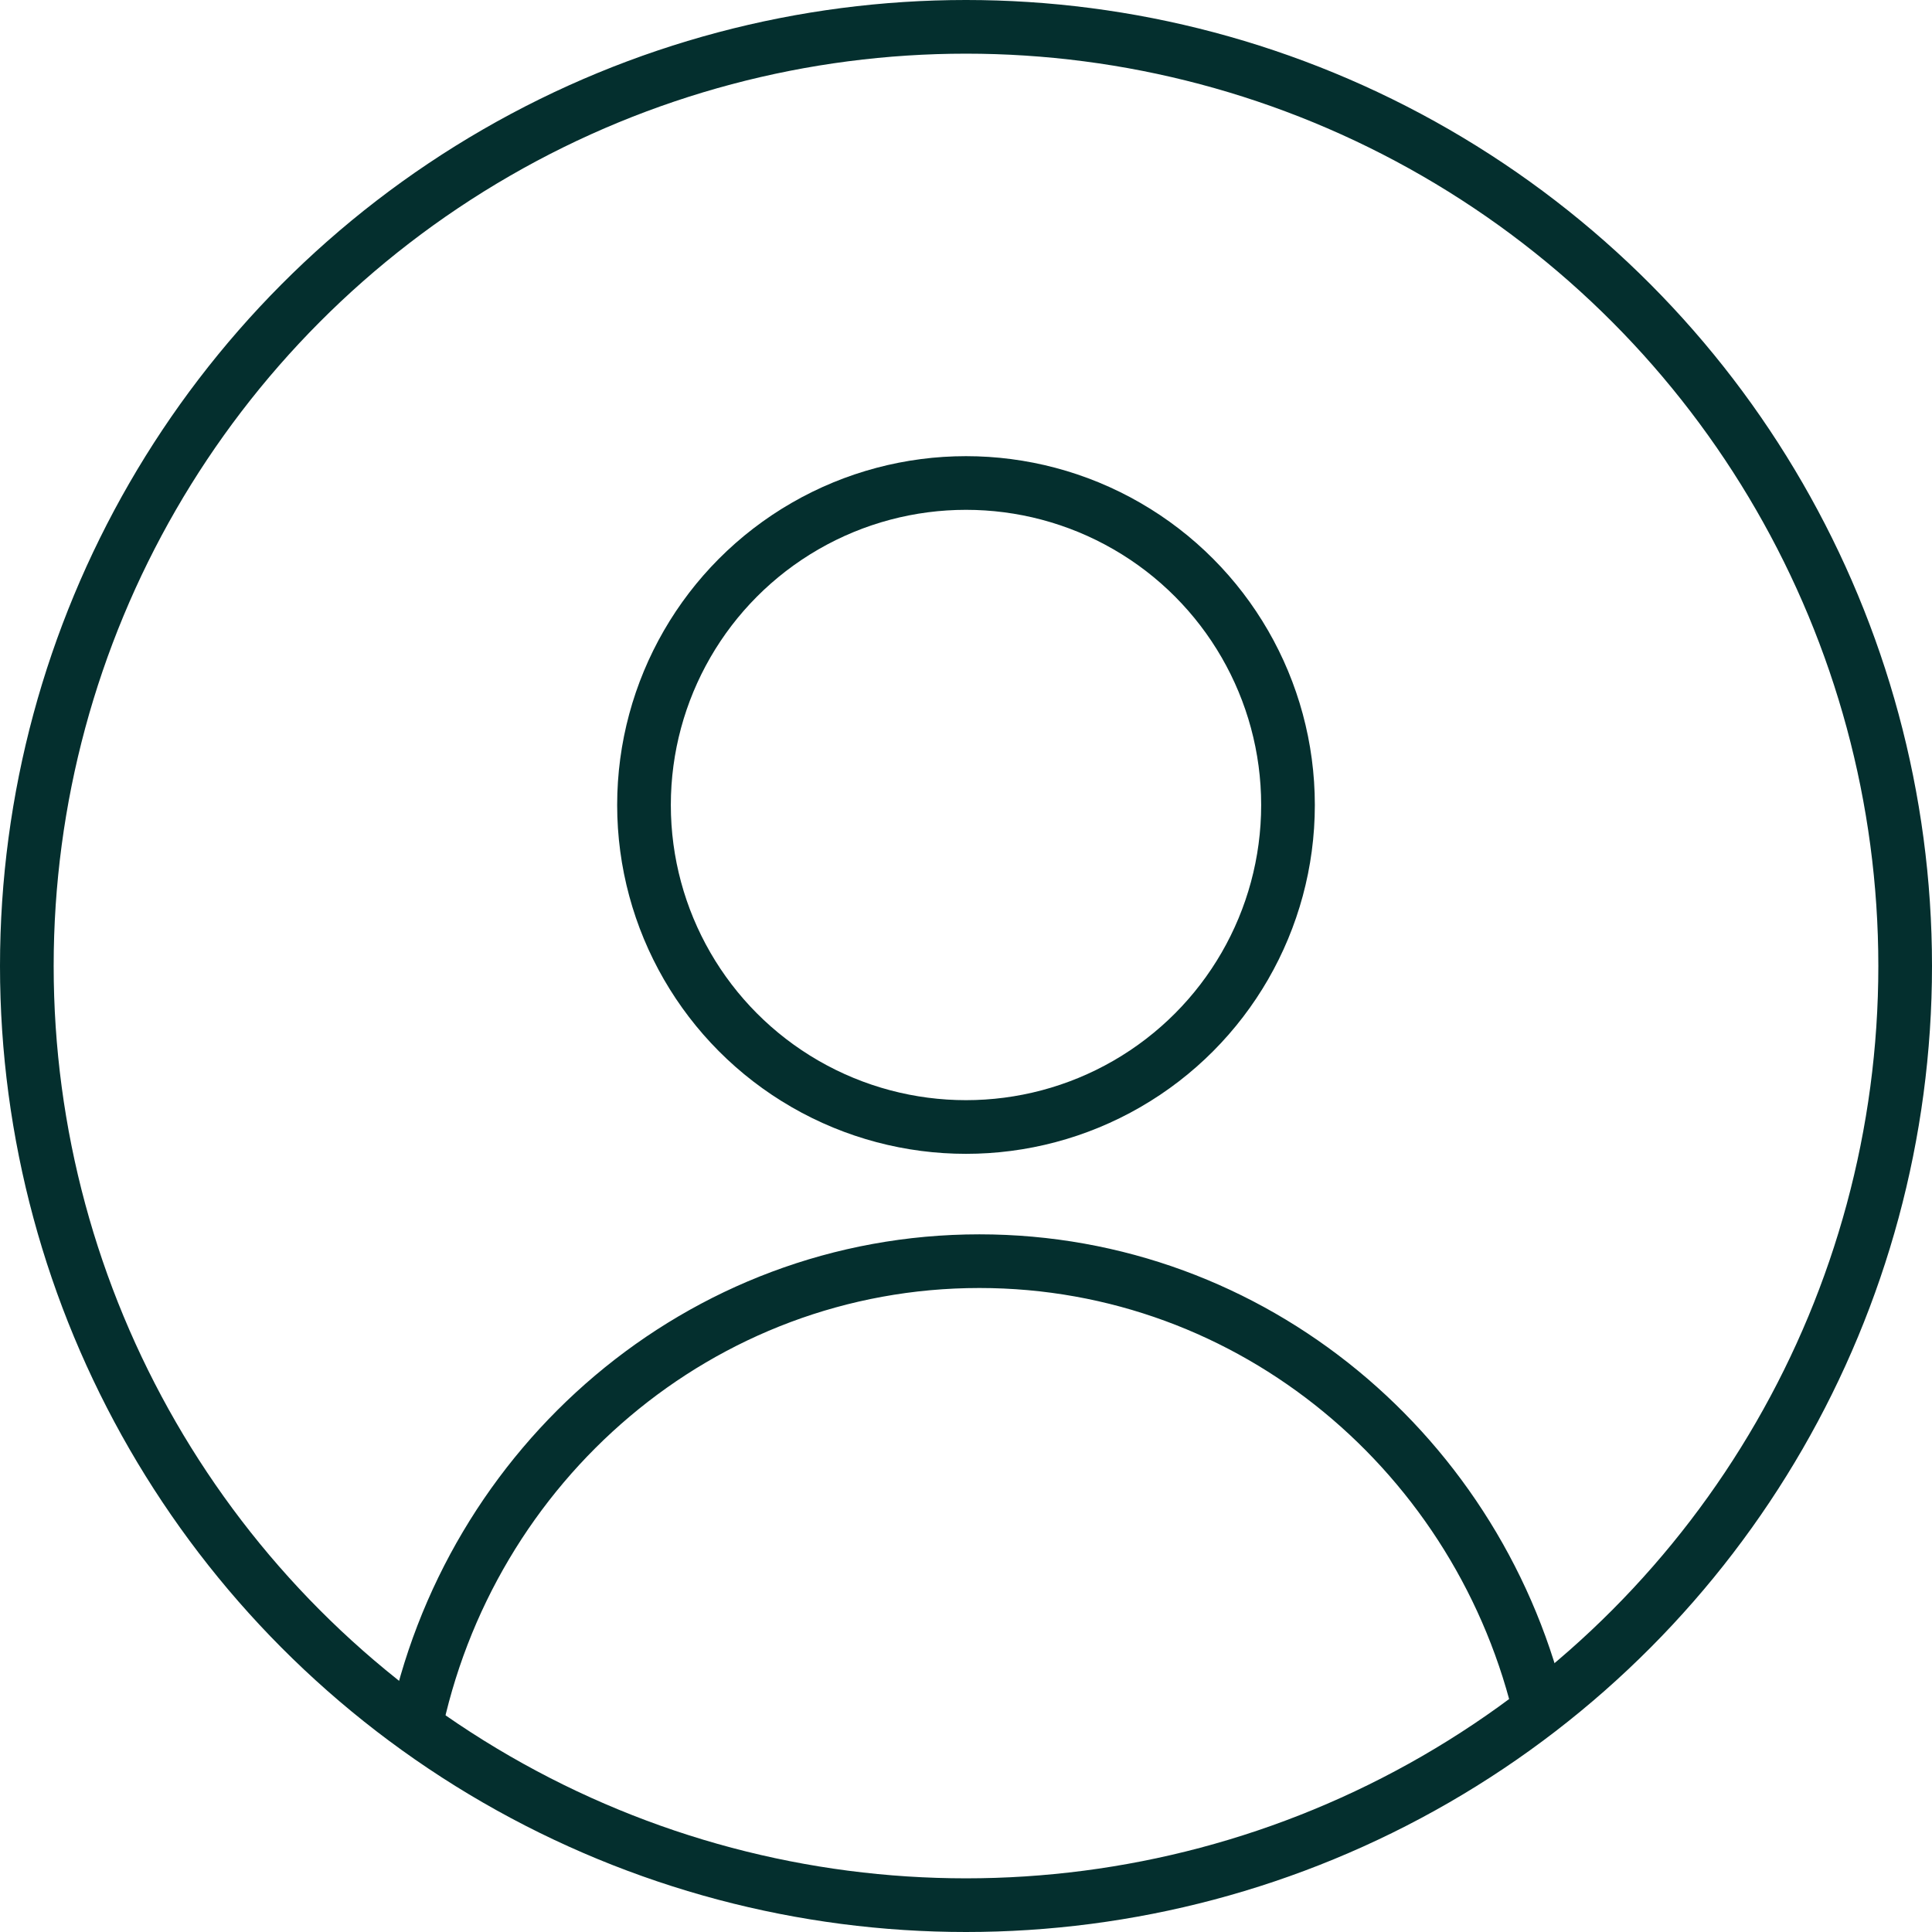 <?xml version="1.0" encoding="UTF-8"?>
<svg xmlns="http://www.w3.org/2000/svg" width="72" height="72" viewBox="0 0 72 72" fill="none">
  <circle cx="36" cy="36" r="35" stroke="#042F2E" stroke-width="2"></circle>
  <circle cx="36" cy="30" r="12" stroke="#042F2E" stroke-width="2"></circle>
  <path d="M57.442 64C55.23 54.259 46.693 47 36.5 47C26.111 47 17.444 54.539 15.438 64.562" stroke="#042F2E" stroke-width="2"></path>
</svg>
